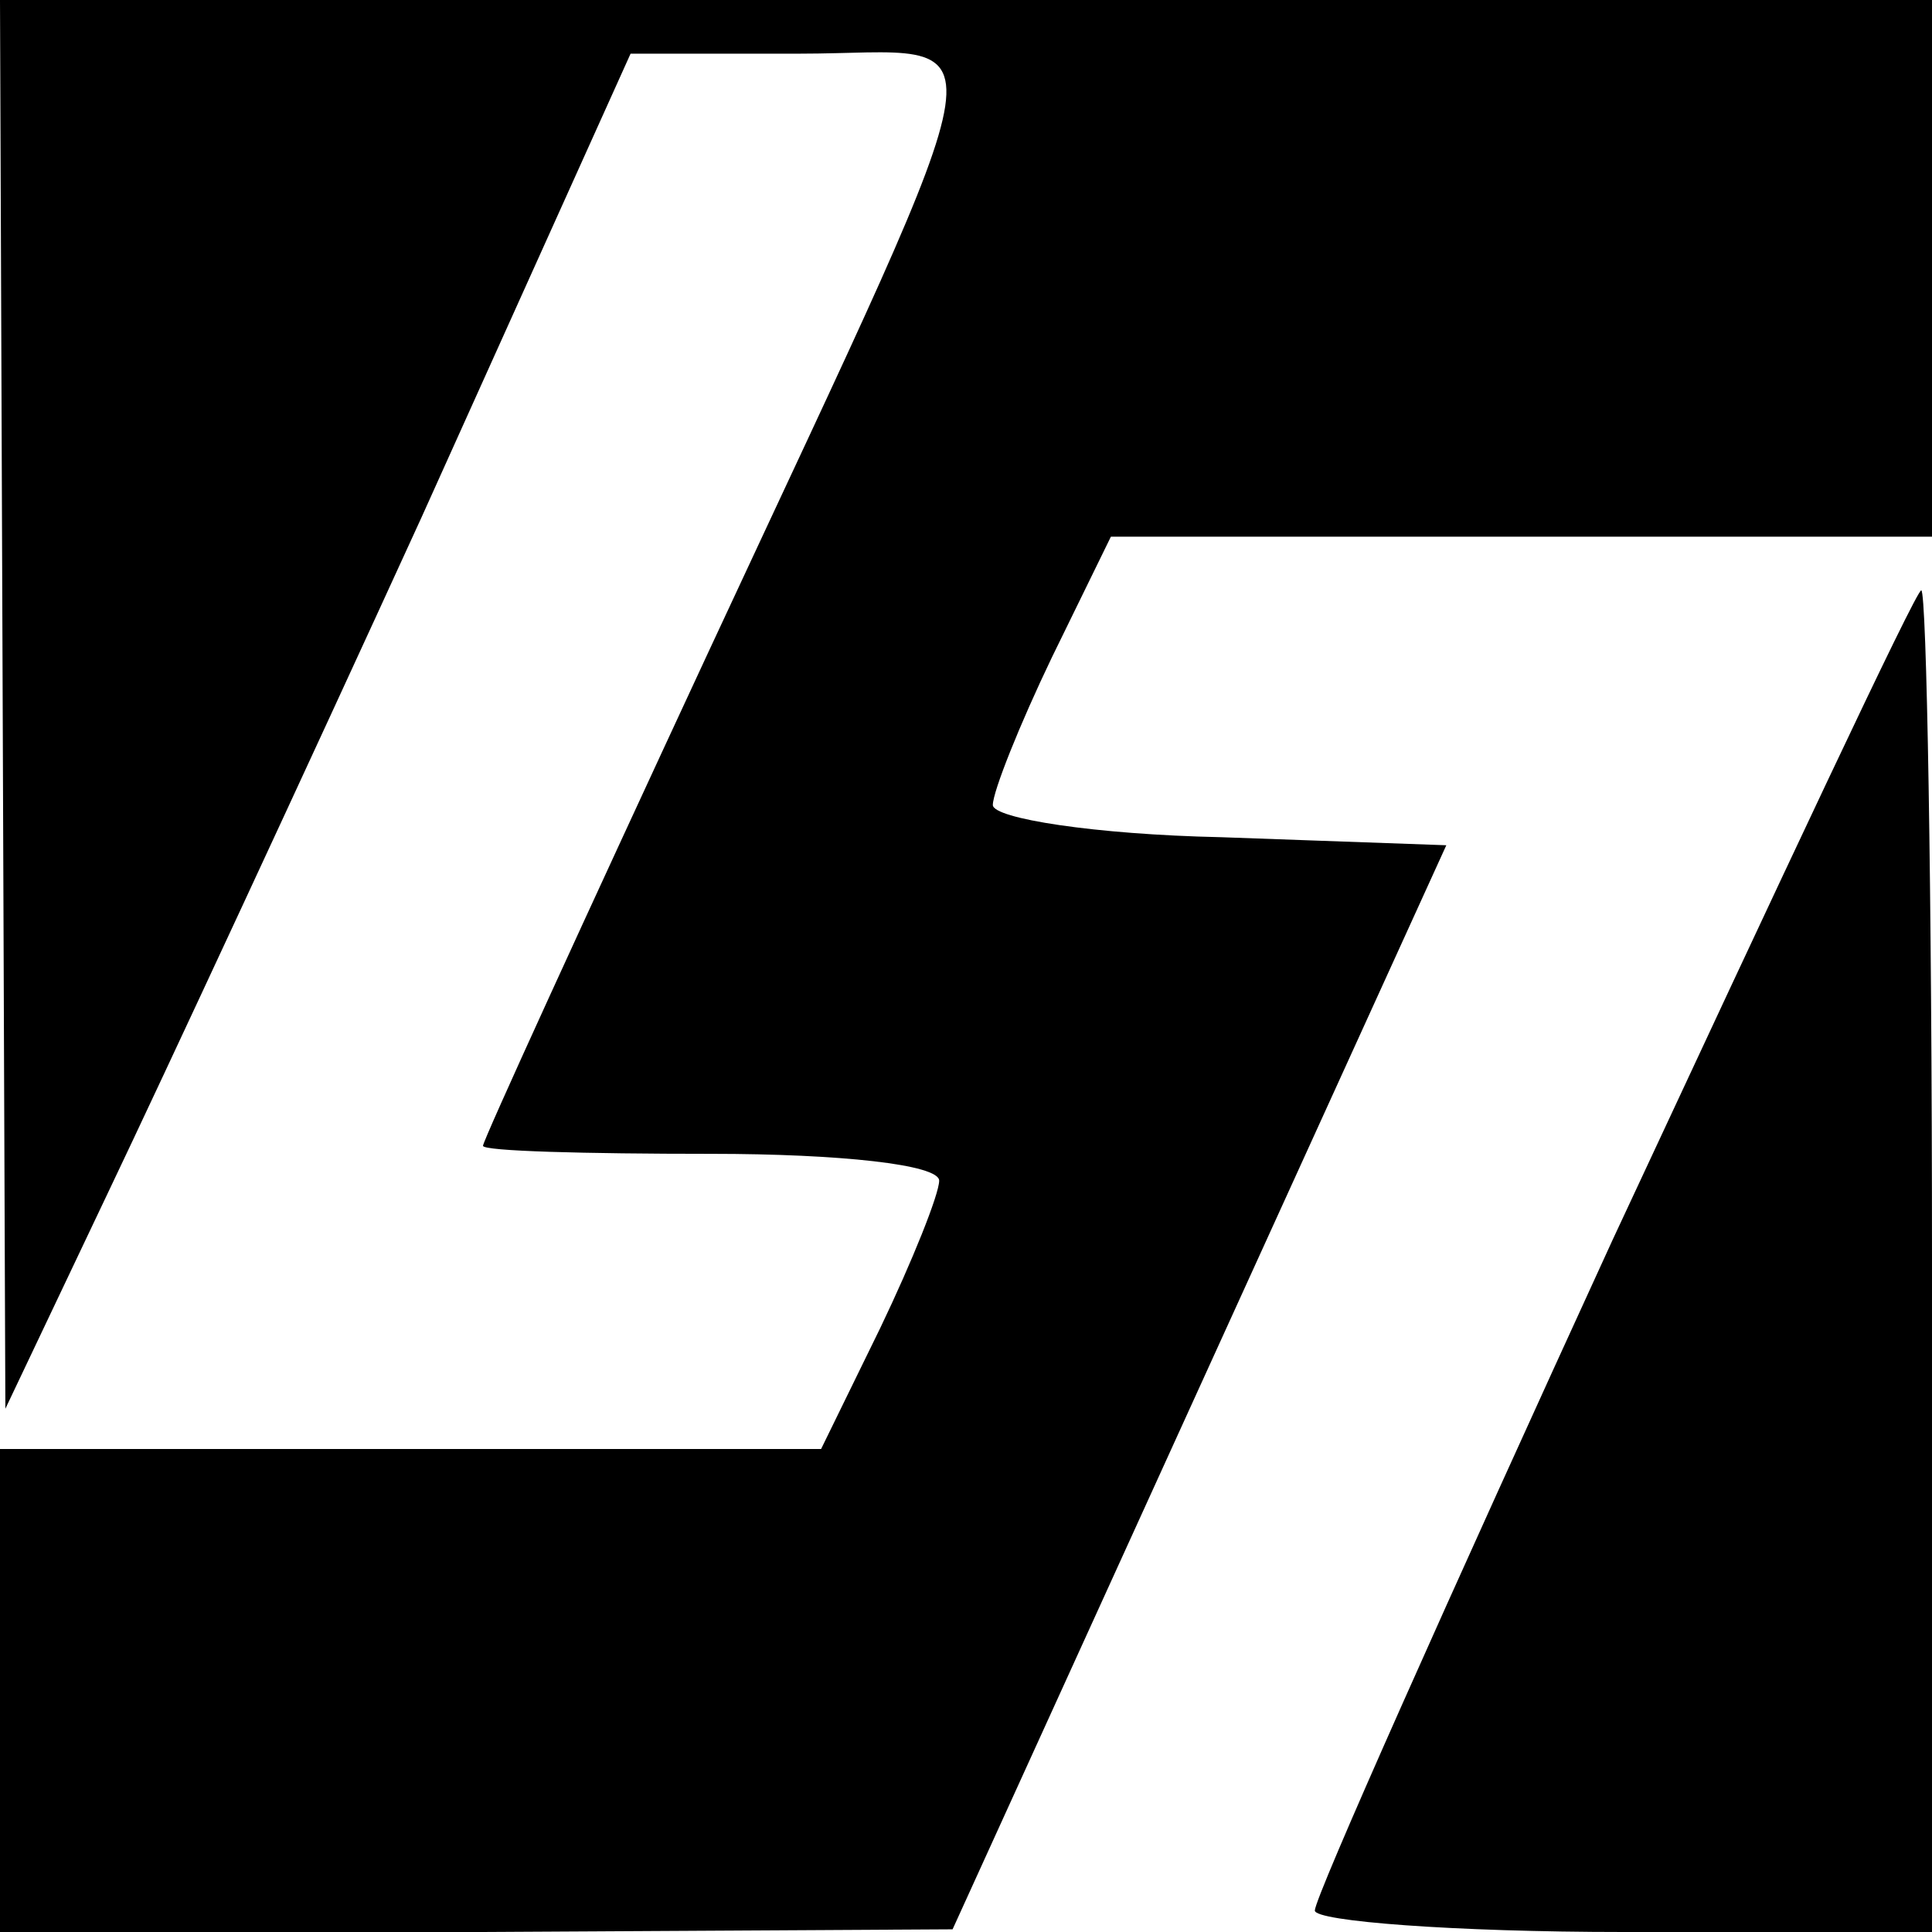 <?xml version="1.0" standalone="no"?>
<!DOCTYPE svg PUBLIC "-//W3C//DTD SVG 20010904//EN"
 "http://www.w3.org/TR/2001/REC-SVG-20010904/DTD/svg10.dtd">
<svg version="1.0" xmlns="http://www.w3.org/2000/svg"
 width="72pt" height="72pt" viewBox="0 0 72 72"
 preserveAspectRatio="xMidYMid meet">

<g transform="translate(0,72) scale(0.1,-0.1)"
fill="#000000" stroke="none">
<path d="M1 458 l1 -263 38 80 c21 44 74 158 117 252 l78 173 63 0 c76 0 80
22 -34 -223 -46 -99 -84 -182 -84 -184 0 -2 38 -3 85 -3 48 0 85 -4 85 -10 0
-5 -10 -30 -22 -55 l-22 -45 -153 0 -153 0 0 -90 0 -90 178 0 177 1 92 202 92
202 -84 3 c-47 1 -85 7 -85 12 0 5 10 30 22 55 l22 45 153 0 153 0 0 100 0
100 -360 0 -360 0 1 -262z"/>
<path d="M601 258 c-61 -133 -111 -245 -111 -250 0 -4 52 -8 115 -8 l115 0 0
250 c0 138 -2 250 -4 250 -2 0 -53 -109 -115 -242z"/>
</g>
</svg>
